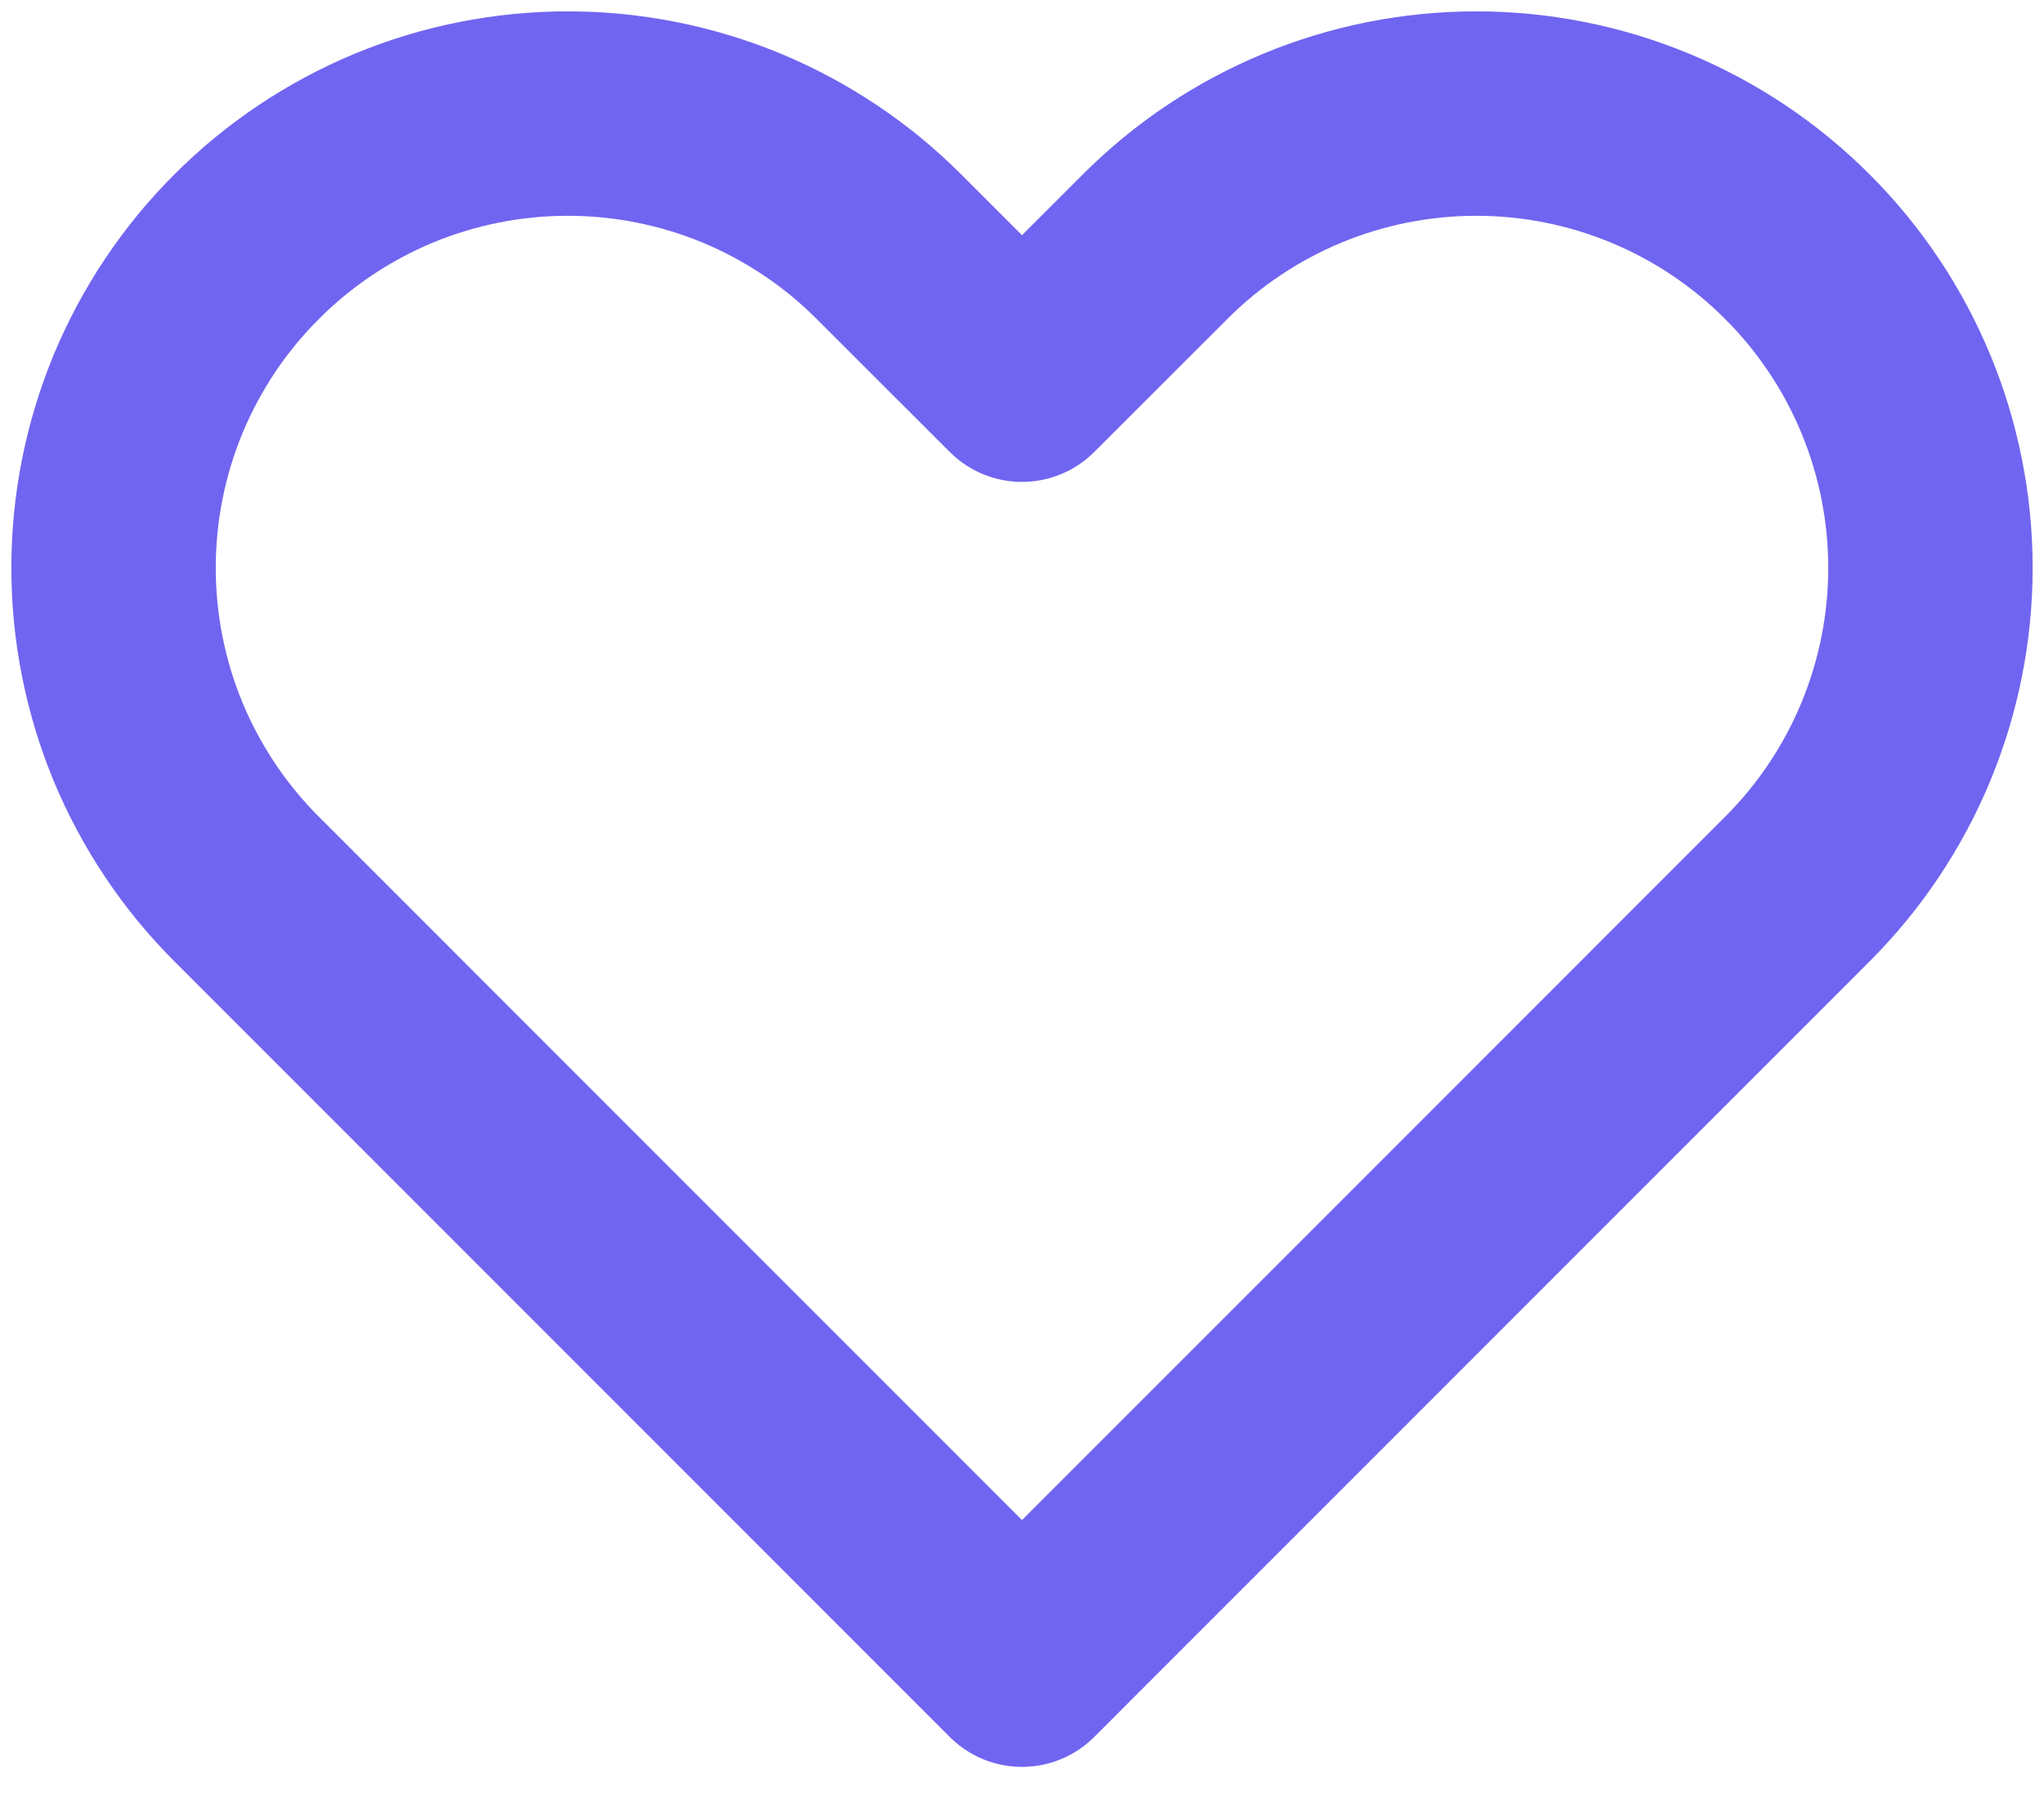 <svg width="18" height="16" viewBox="0 0 18 16" fill="none" xmlns="http://www.w3.org/2000/svg">
<path d="M2.172 2.172C1.8 2.543 1.506 2.984 1.304 3.469C1.103 3.955 1 4.475 1 5C1 5.525 1.103 6.045 1.304 6.531C1.506 7.016 1.8 7.457 2.172 7.828L9 14.657L15.828 7.828C16.579 7.078 17 6.061 17 5C17 3.939 16.579 2.922 15.828 2.172C15.078 1.421 14.061 1 13 1C11.939 1 10.922 1.421 10.172 2.172L9 3.343L7.828 2.172C7.457 1.8 7.016 1.506 6.531 1.304C6.045 1.103 5.525 1 5 1C4.475 1 3.955 1.103 3.469 1.304C2.984 1.506 2.543 1.8 2.172 2.172V2.172Z" stroke="#7065F0" stroke-width="1.8" stroke-linecap="round" stroke-linejoin="round"/>
</svg>
